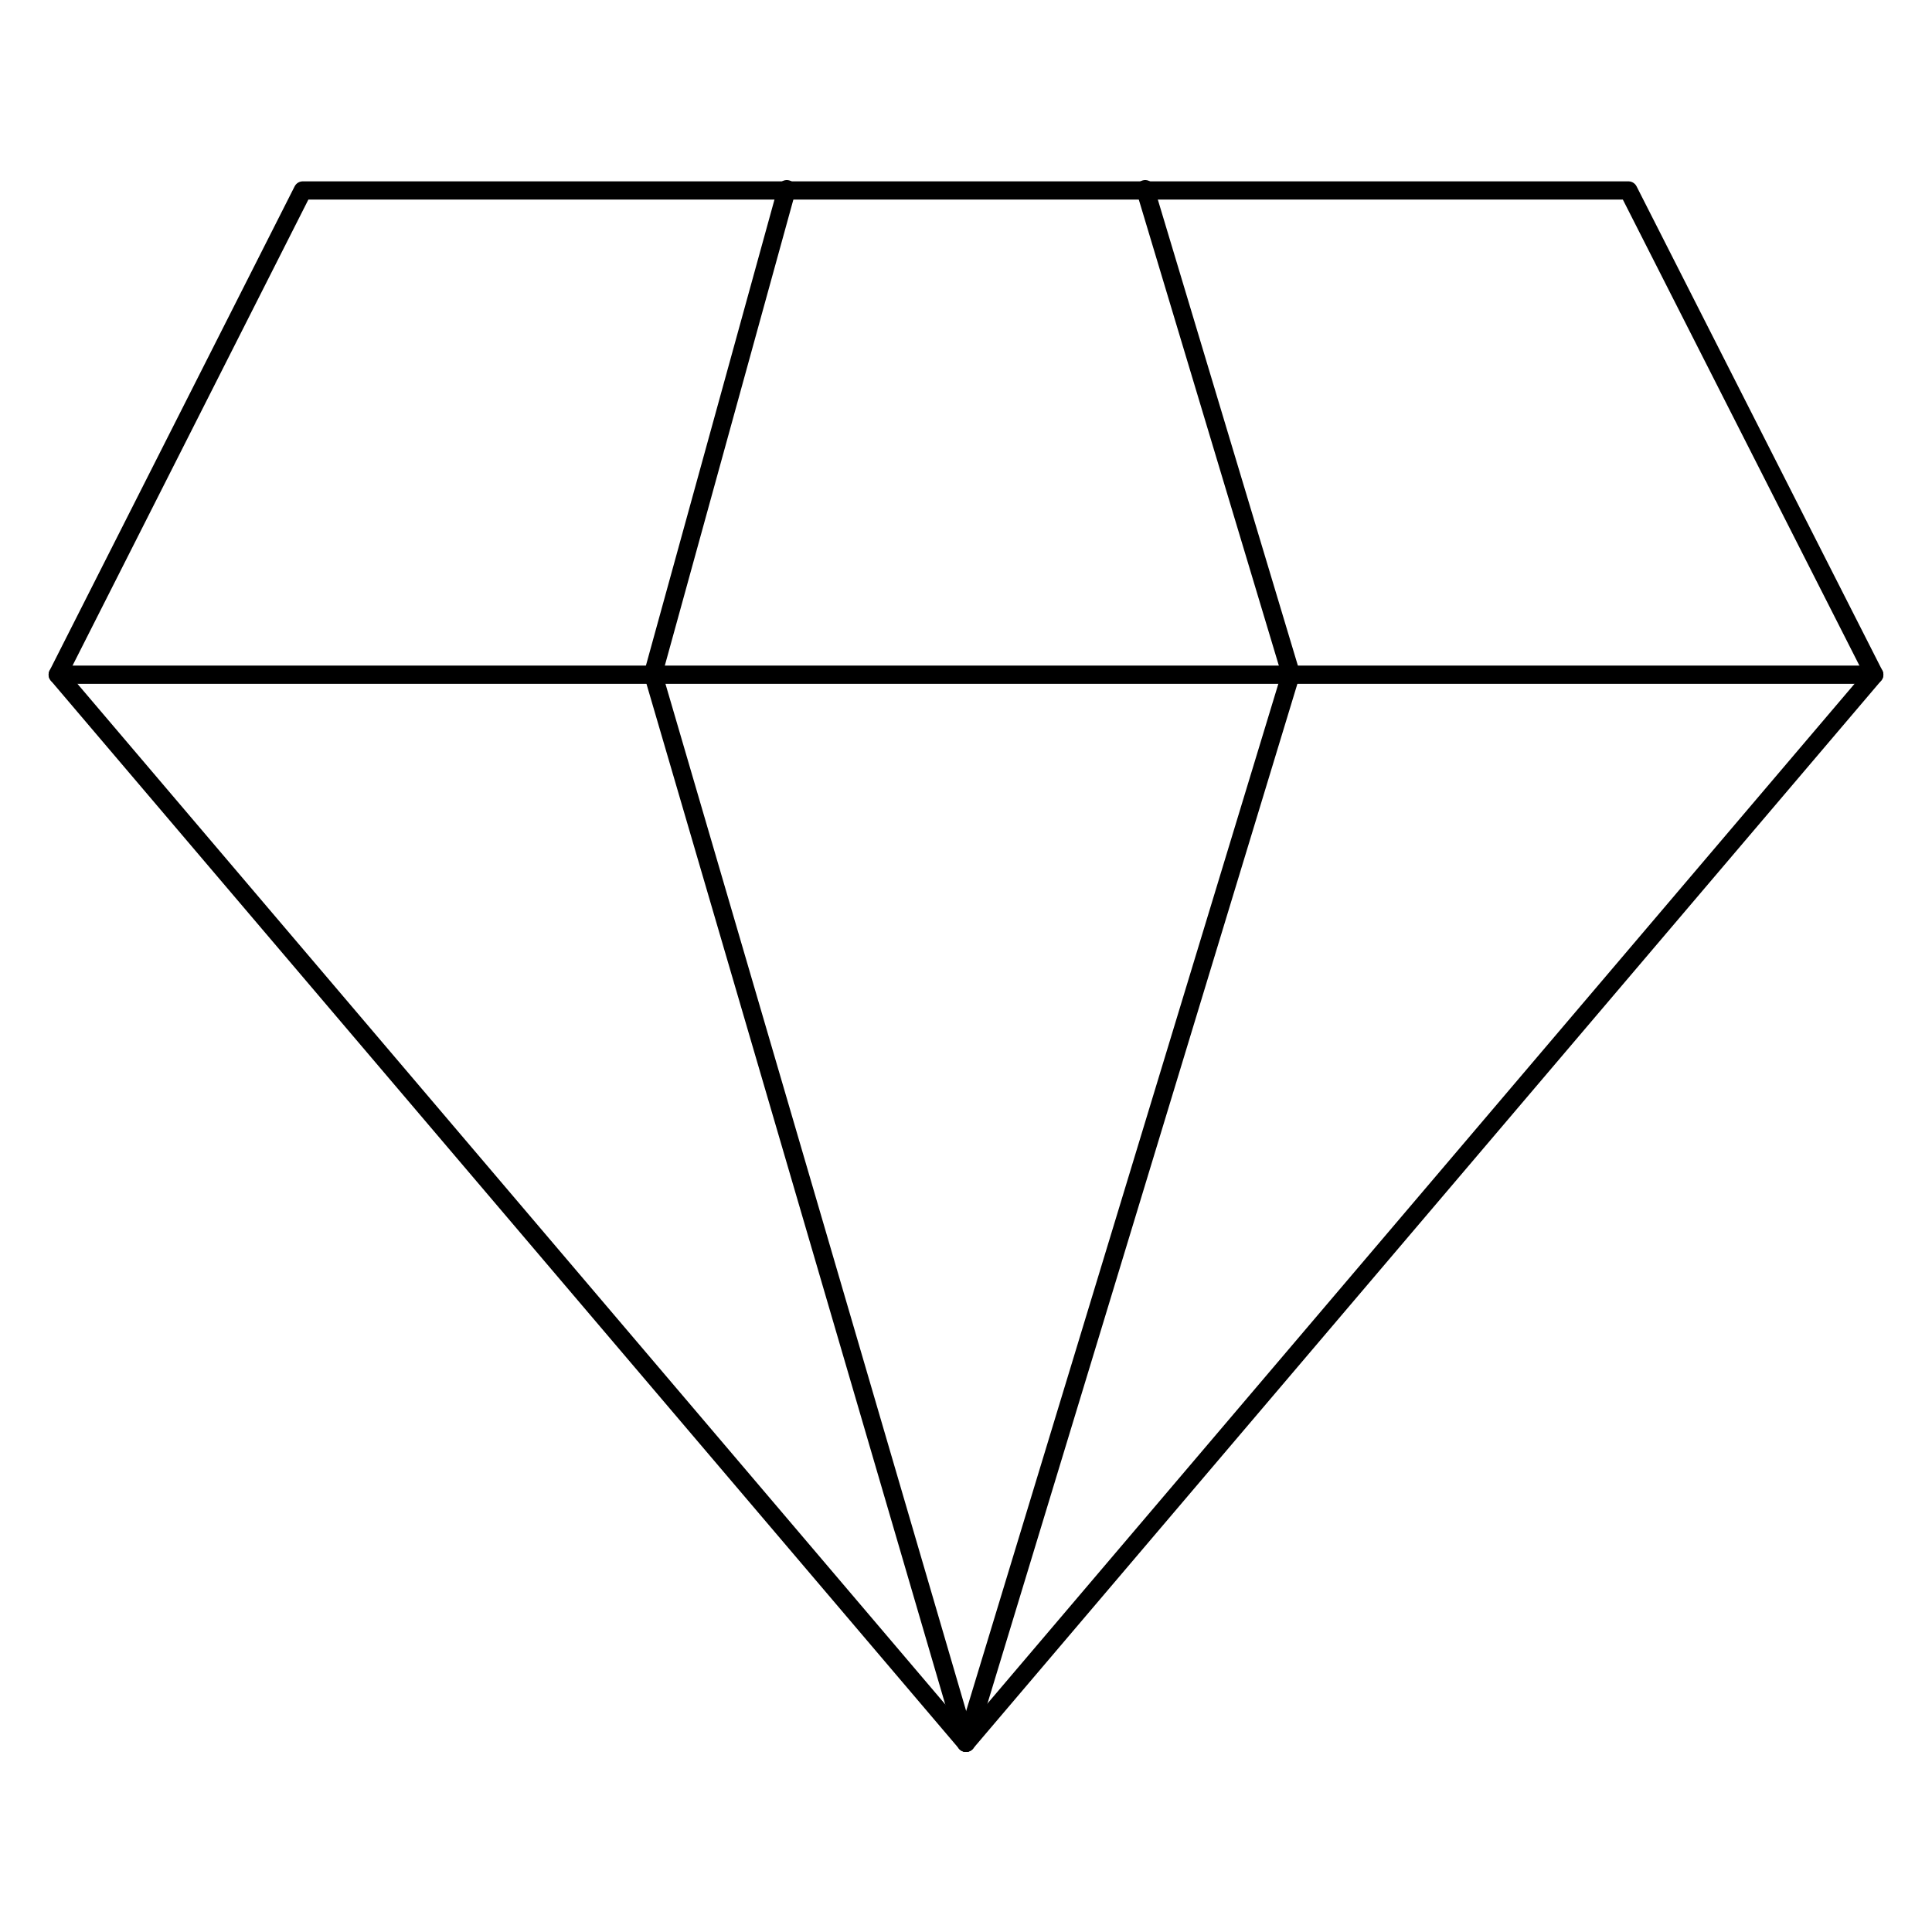 <svg xmlns="http://www.w3.org/2000/svg" width="106" height="106" viewBox="0 0 106 106" fill="none"><mask id="mask0_100_8134" style="mask-type:luminance" maskUnits="userSpaceOnUse" x="0" y="0" width="106" height="106"><path d="M0 7.62939e-06H106V106H0V7.62939e-06Z" fill="white"></path></mask><g mask="url(#mask0_100_8134)"><path d="M3.167 37.017L16.612 10.45H89.345L102.832 37.017L53 95.621L3.167 37.017Z" stroke="black" stroke-miterlimit="10" stroke-linecap="round" stroke-linejoin="round"></path><path d="M3.167 37.017H102.832" stroke="black" stroke-miterlimit="10" stroke-linecap="round" stroke-linejoin="round"></path><path d="M43.168 10.379L35.831 36.976L52.999 95.621" stroke="black" stroke-miterlimit="10" stroke-linecap="round" stroke-linejoin="round"></path><path d="M62.831 10.379L70.824 36.976L53 95.62" stroke="black" stroke-miterlimit="10" stroke-linecap="round" stroke-linejoin="round"></path></g></svg>
